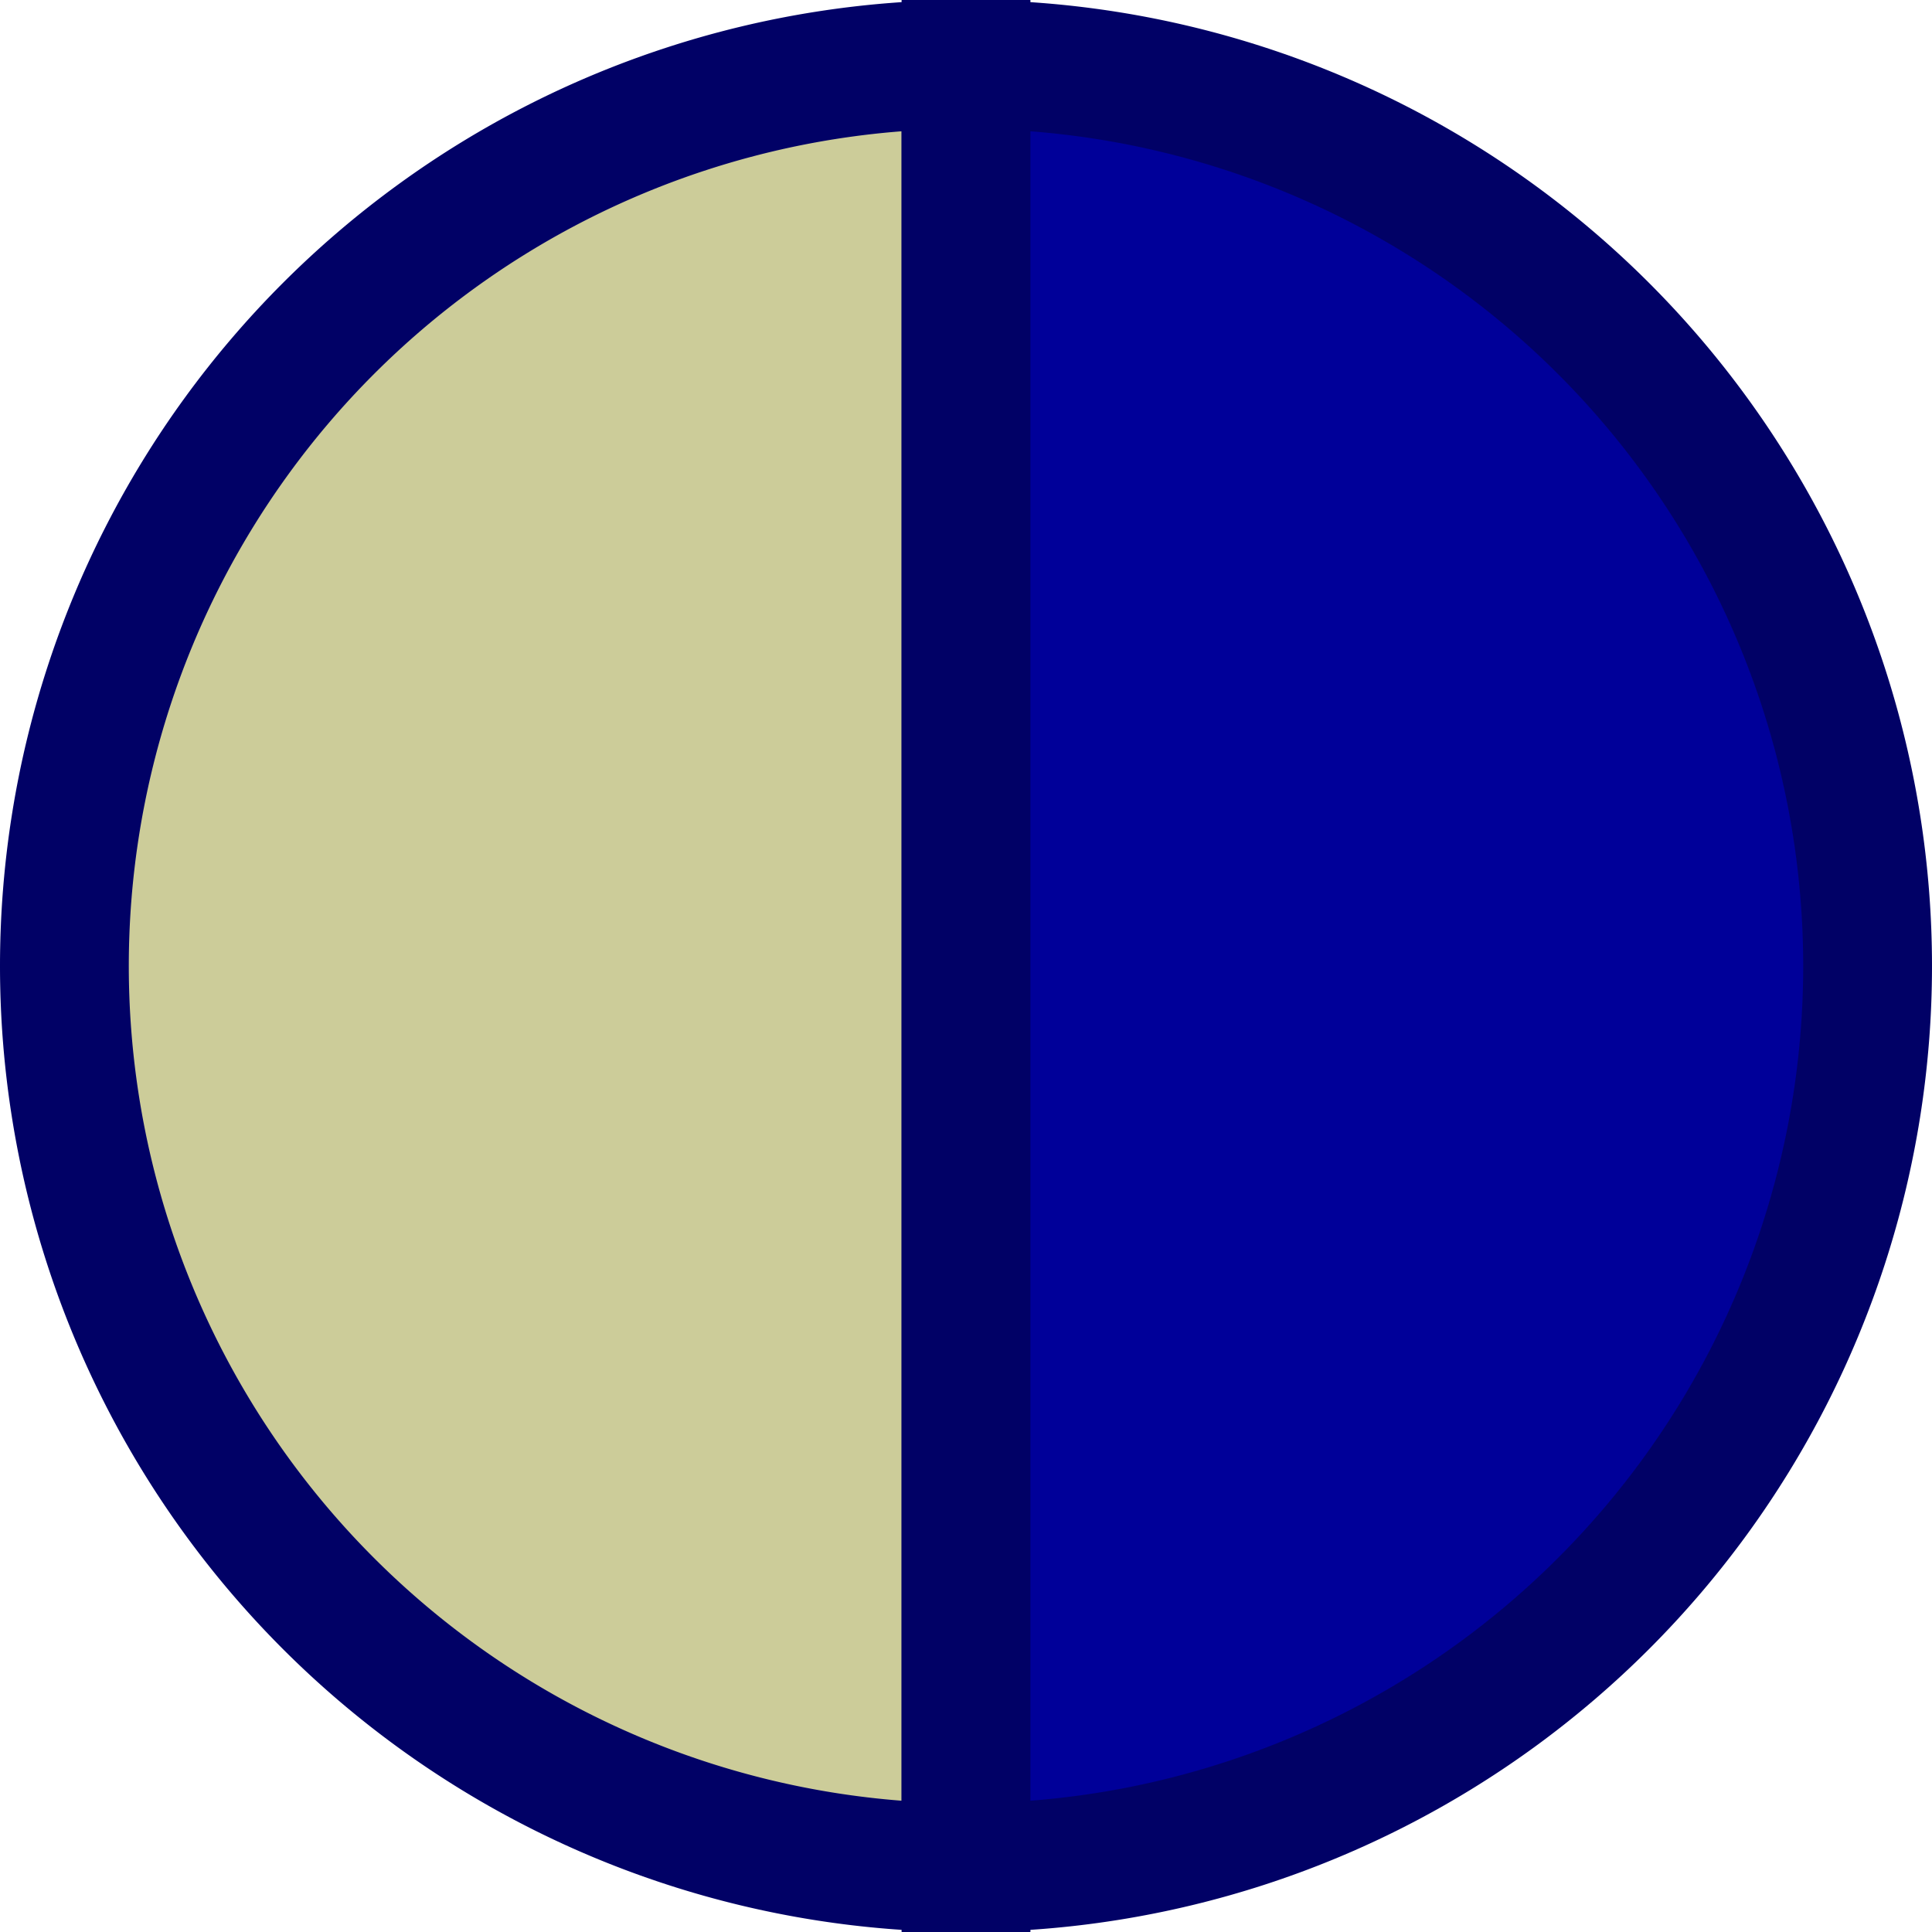 <svg xmlns="http://www.w3.org/2000/svg" viewBox="9311.5 -24.5 15 15">
  <defs>
    <style>
      .cls-1 {
        fill: #cc9;
      }

      .cls-1, .cls-2 {
        stroke: #010166;
      }

      .cls-2 {
        fill: #009;
      }
    </style>
  </defs>
  <g id="Group_11" data-name="Group 11" transform="translate(8190 -32)">
    <path id="Subtraction_7" data-name="Subtraction 7" class="cls-1" d="M44,63h0a7,7,0,0,1,0-14V63Z" transform="translate(1085 -41)"/>
    <path id="Subtraction_8" data-name="Subtraction 8" class="cls-2" d="M44,63h0a7,7,0,0,1,0-14V63Z" transform="translate(1173 71) rotate(180)"/>
  </g>
</svg>
